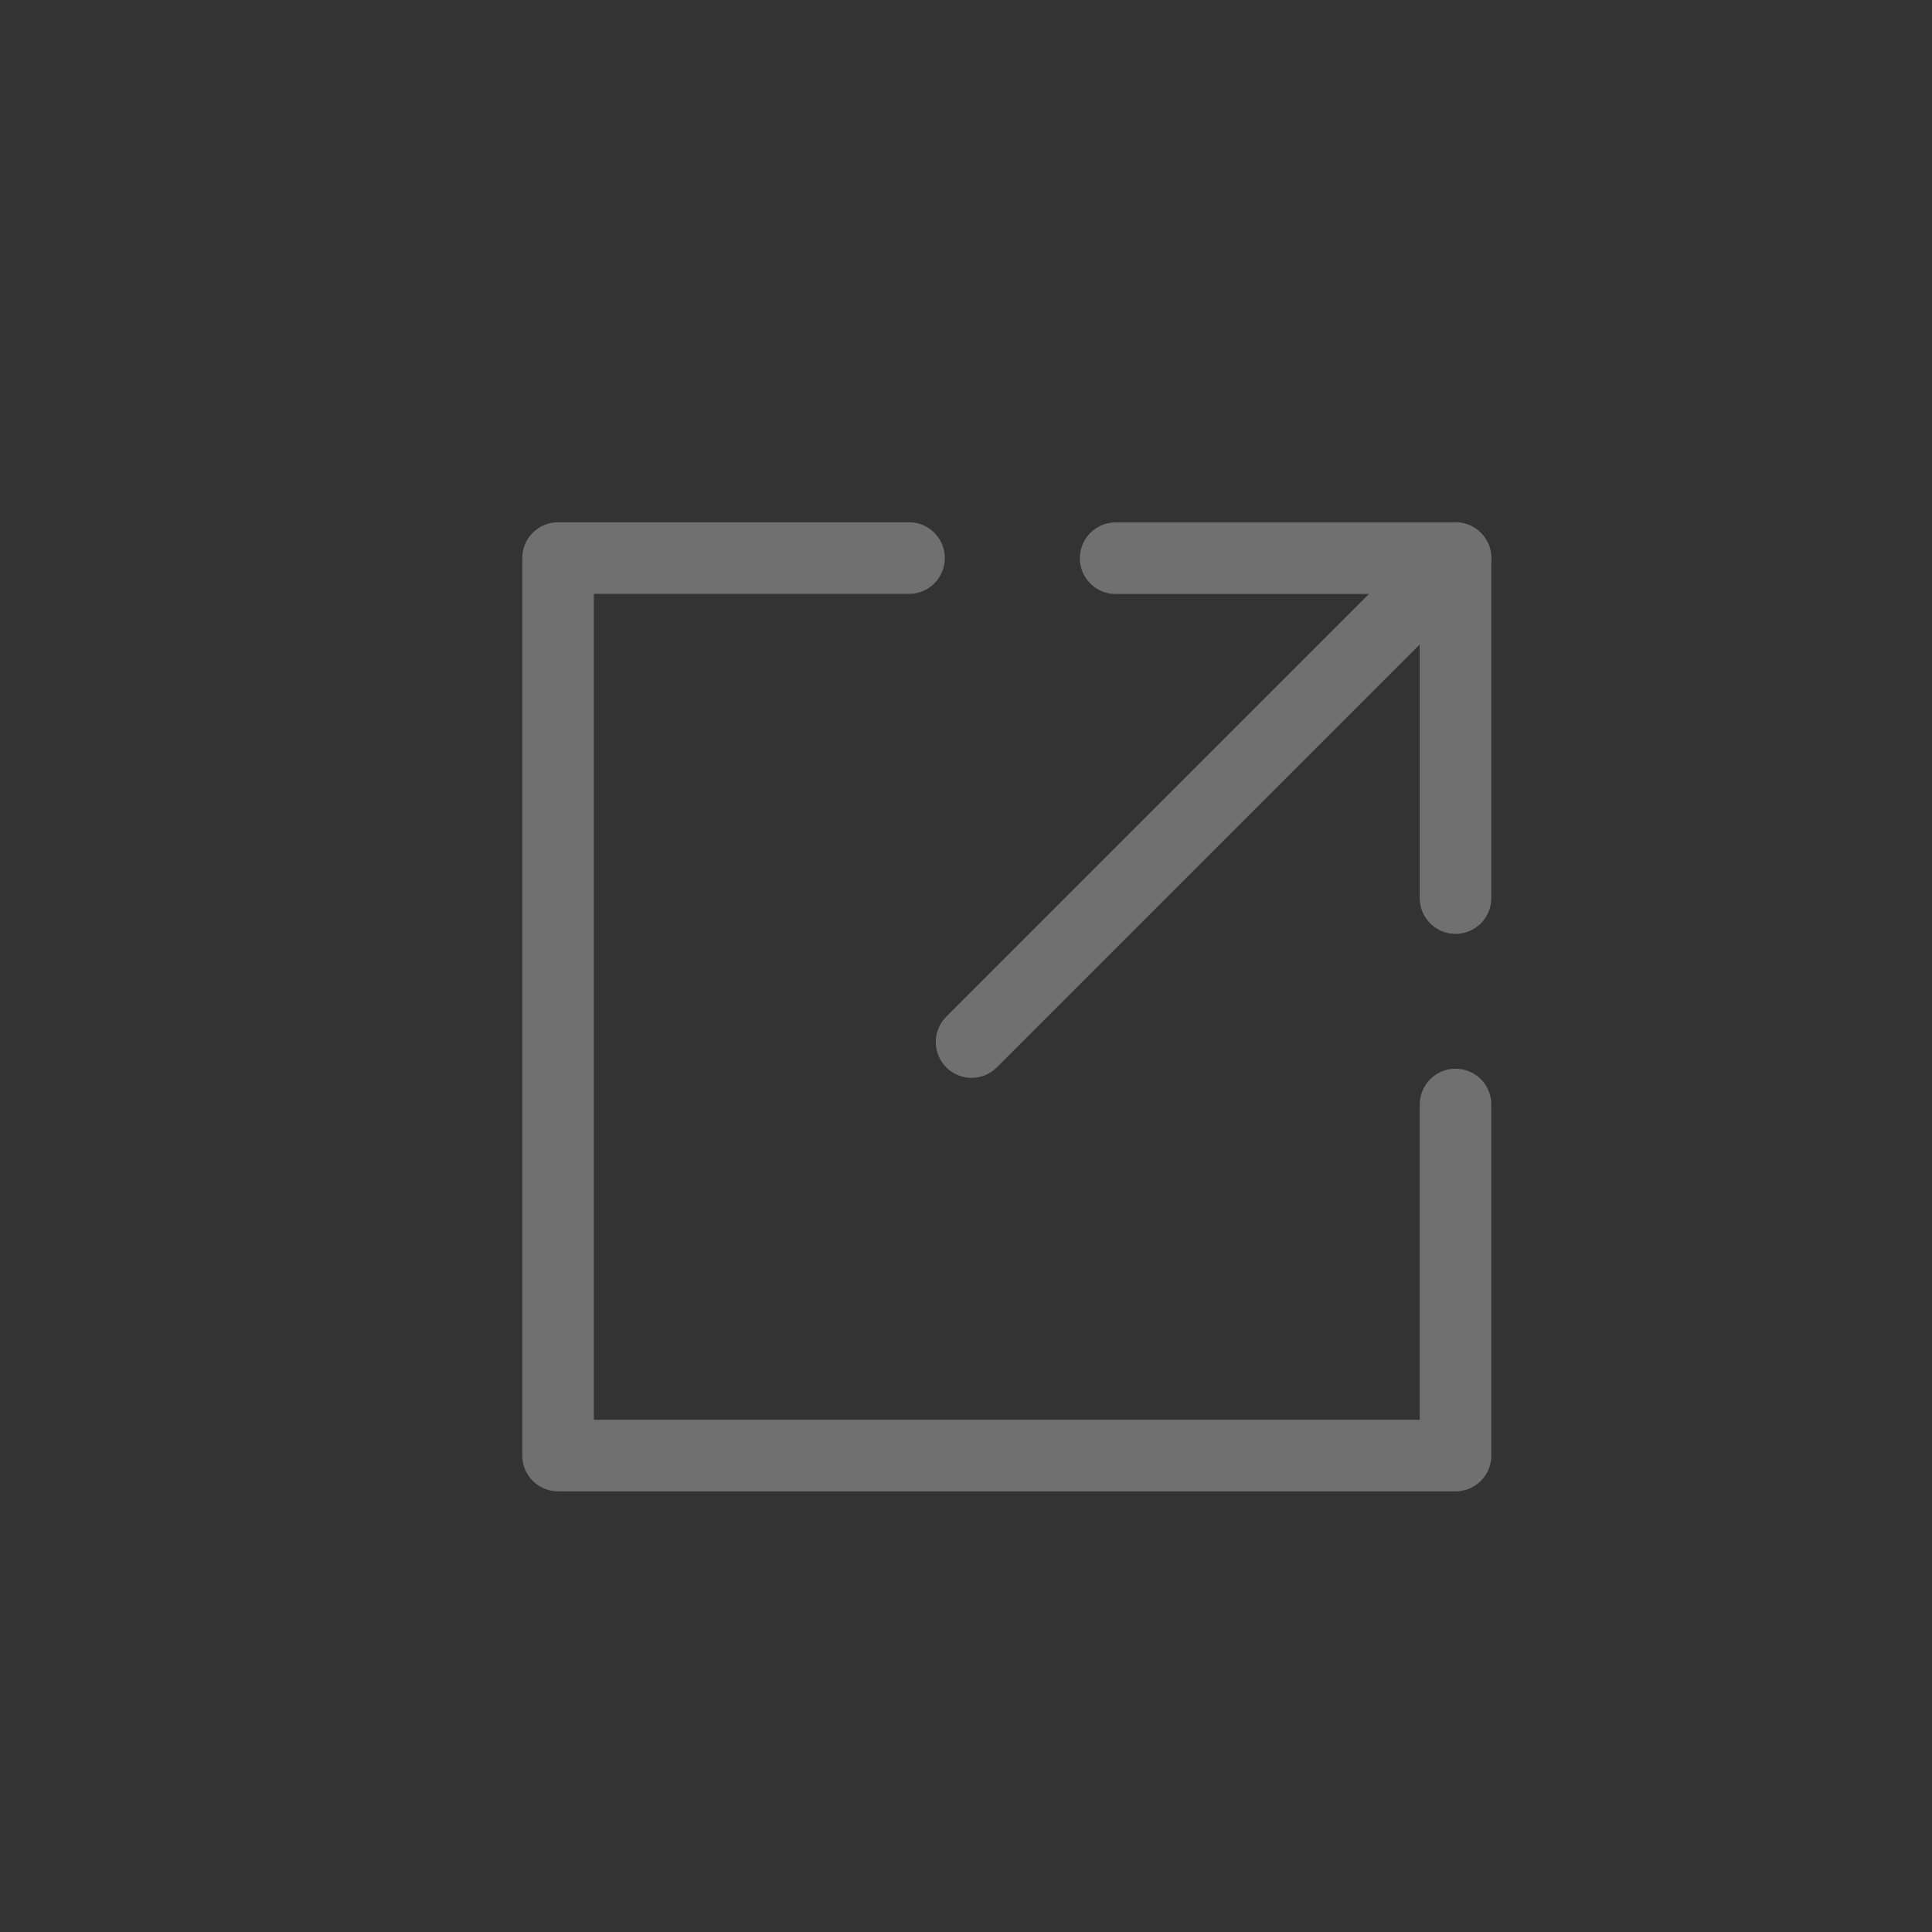 <svg height="54" width="54" xmlns="http://www.w3.org/2000/svg"><rect width="100%" height="100%" fill="#333333" stroke="none"/><g stroke="#707070" stroke-linecap="round" stroke-linejoin="round" stroke-width="2"><path d="M40.683 15.598 27.155 29.126" fill="#fff"/><path d="M40.682 25.102v-9.5h-9.5m-5.774-.004h-9.81v25.085h25.085v-9.812" fill="none"/></g><path d="M0 0h54v54H0z" fill="none"/></svg>